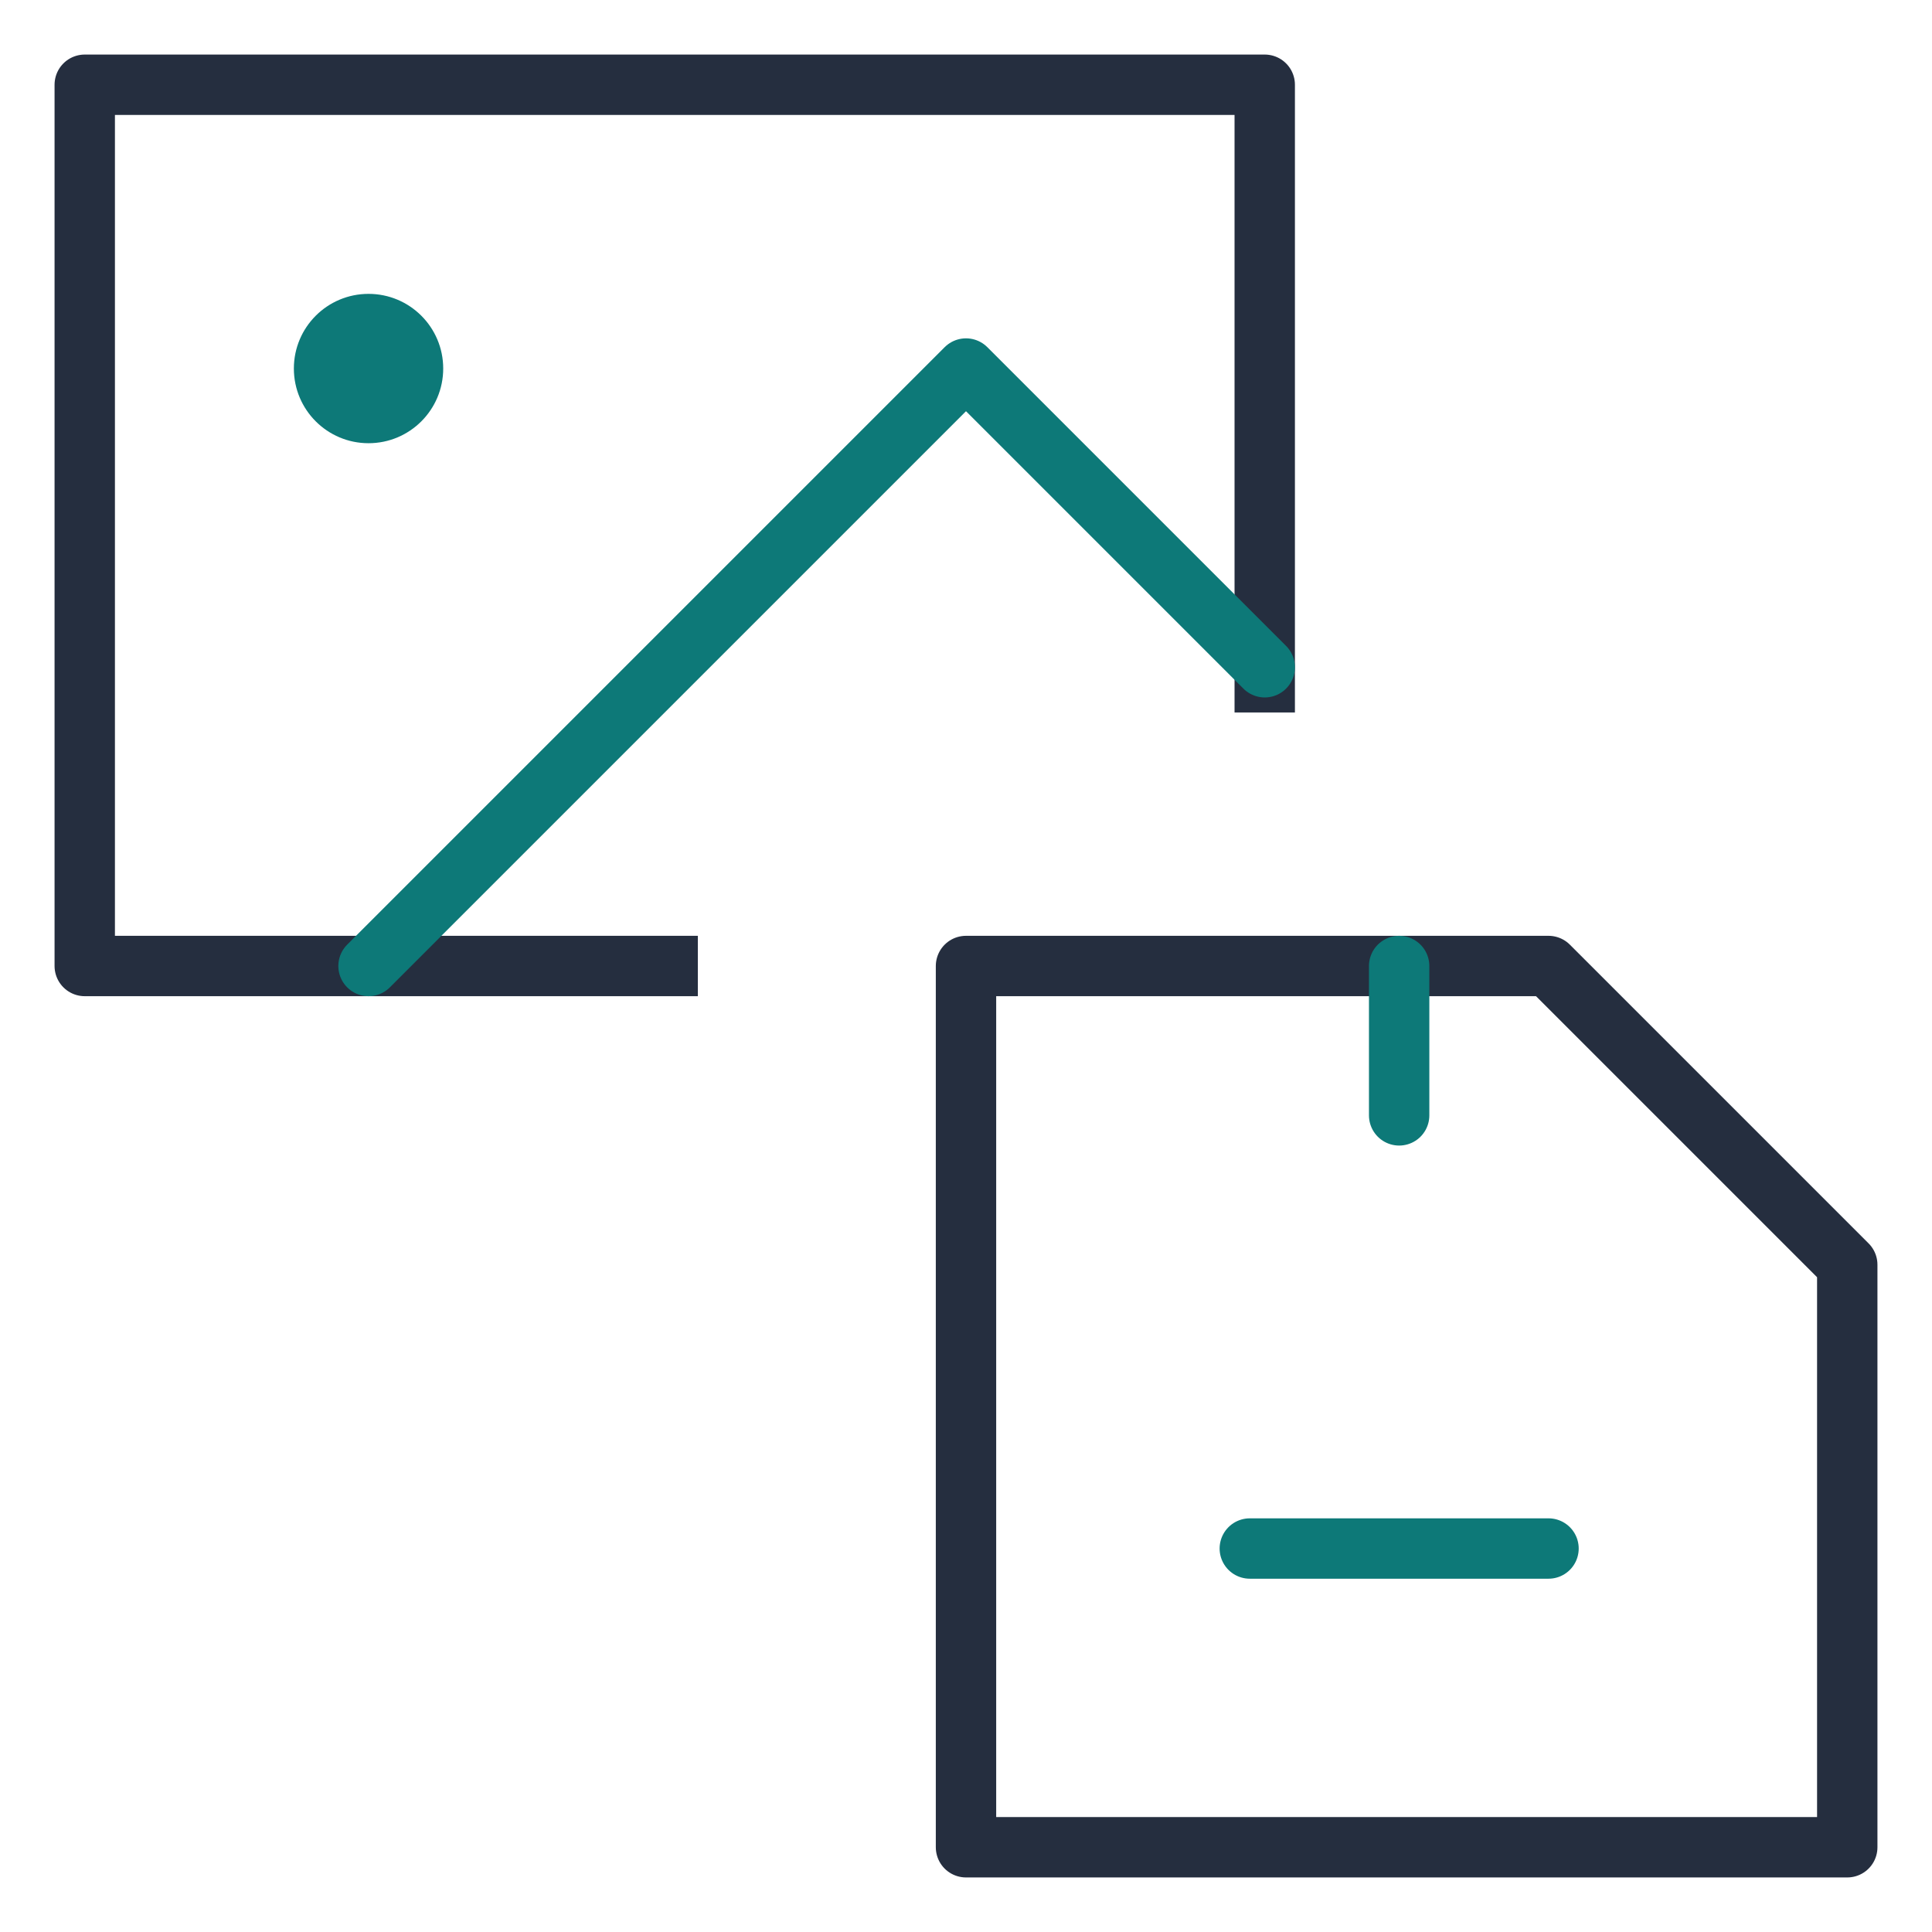 <svg xmlns="http://www.w3.org/2000/svg" width="96" height="96" viewBox="0 0 96 96" fill="none"><g clip-path="url(#clip0_218_413)"><mask id="mask0_218_413" style="mask-type:luminance" maskUnits="userSpaceOnUse" x="0" y="0" width="96" height="96"><path d="M0.5 0.5H95.5V95.5H0.5V0.5Z" fill="white"></path></mask><g mask="url(#mask0_218_413)"><path d="M62.844 33.902V4.211H4.211V48H33.175" stroke="#252E3F" stroke-width="3" stroke-miterlimit="10" stroke-linecap="square" stroke-linejoin="round"></path><path d="M18.312 48L48 18.312C48 18.312 56.368 26.68 62.844 33.156" stroke="#0D7978" stroke-width="3" stroke-miterlimit="10" stroke-linecap="round" stroke-linejoin="round"></path><path d="M22.023 18.312C22.023 20.362 20.362 22.023 18.312 22.023C16.263 22.023 14.602 20.362 14.602 18.312C14.602 16.263 16.263 14.602 18.312 14.602C20.362 14.602 22.023 16.263 22.023 18.312Z" fill="#0D7978"></path><path d="M91.789 91.789H48V48H76.945L91.789 62.844V91.789Z" stroke="#252E3F" stroke-width="3" stroke-miterlimit="10" stroke-linecap="square" stroke-linejoin="round"></path><path d="M69.523 55.422V48" stroke="#0D7978" stroke-width="3" stroke-miterlimit="10" stroke-linecap="round"></path><path d="M62.102 76.945H76.945" stroke="#0D7978" stroke-width="3" stroke-miterlimit="10" stroke-linecap="round"></path></g></g><defs><clipPath id="clip0_218_413"><rect width="95" height="95" fill="white" transform="translate(0.5 0.5)"></rect></clipPath></defs></svg>